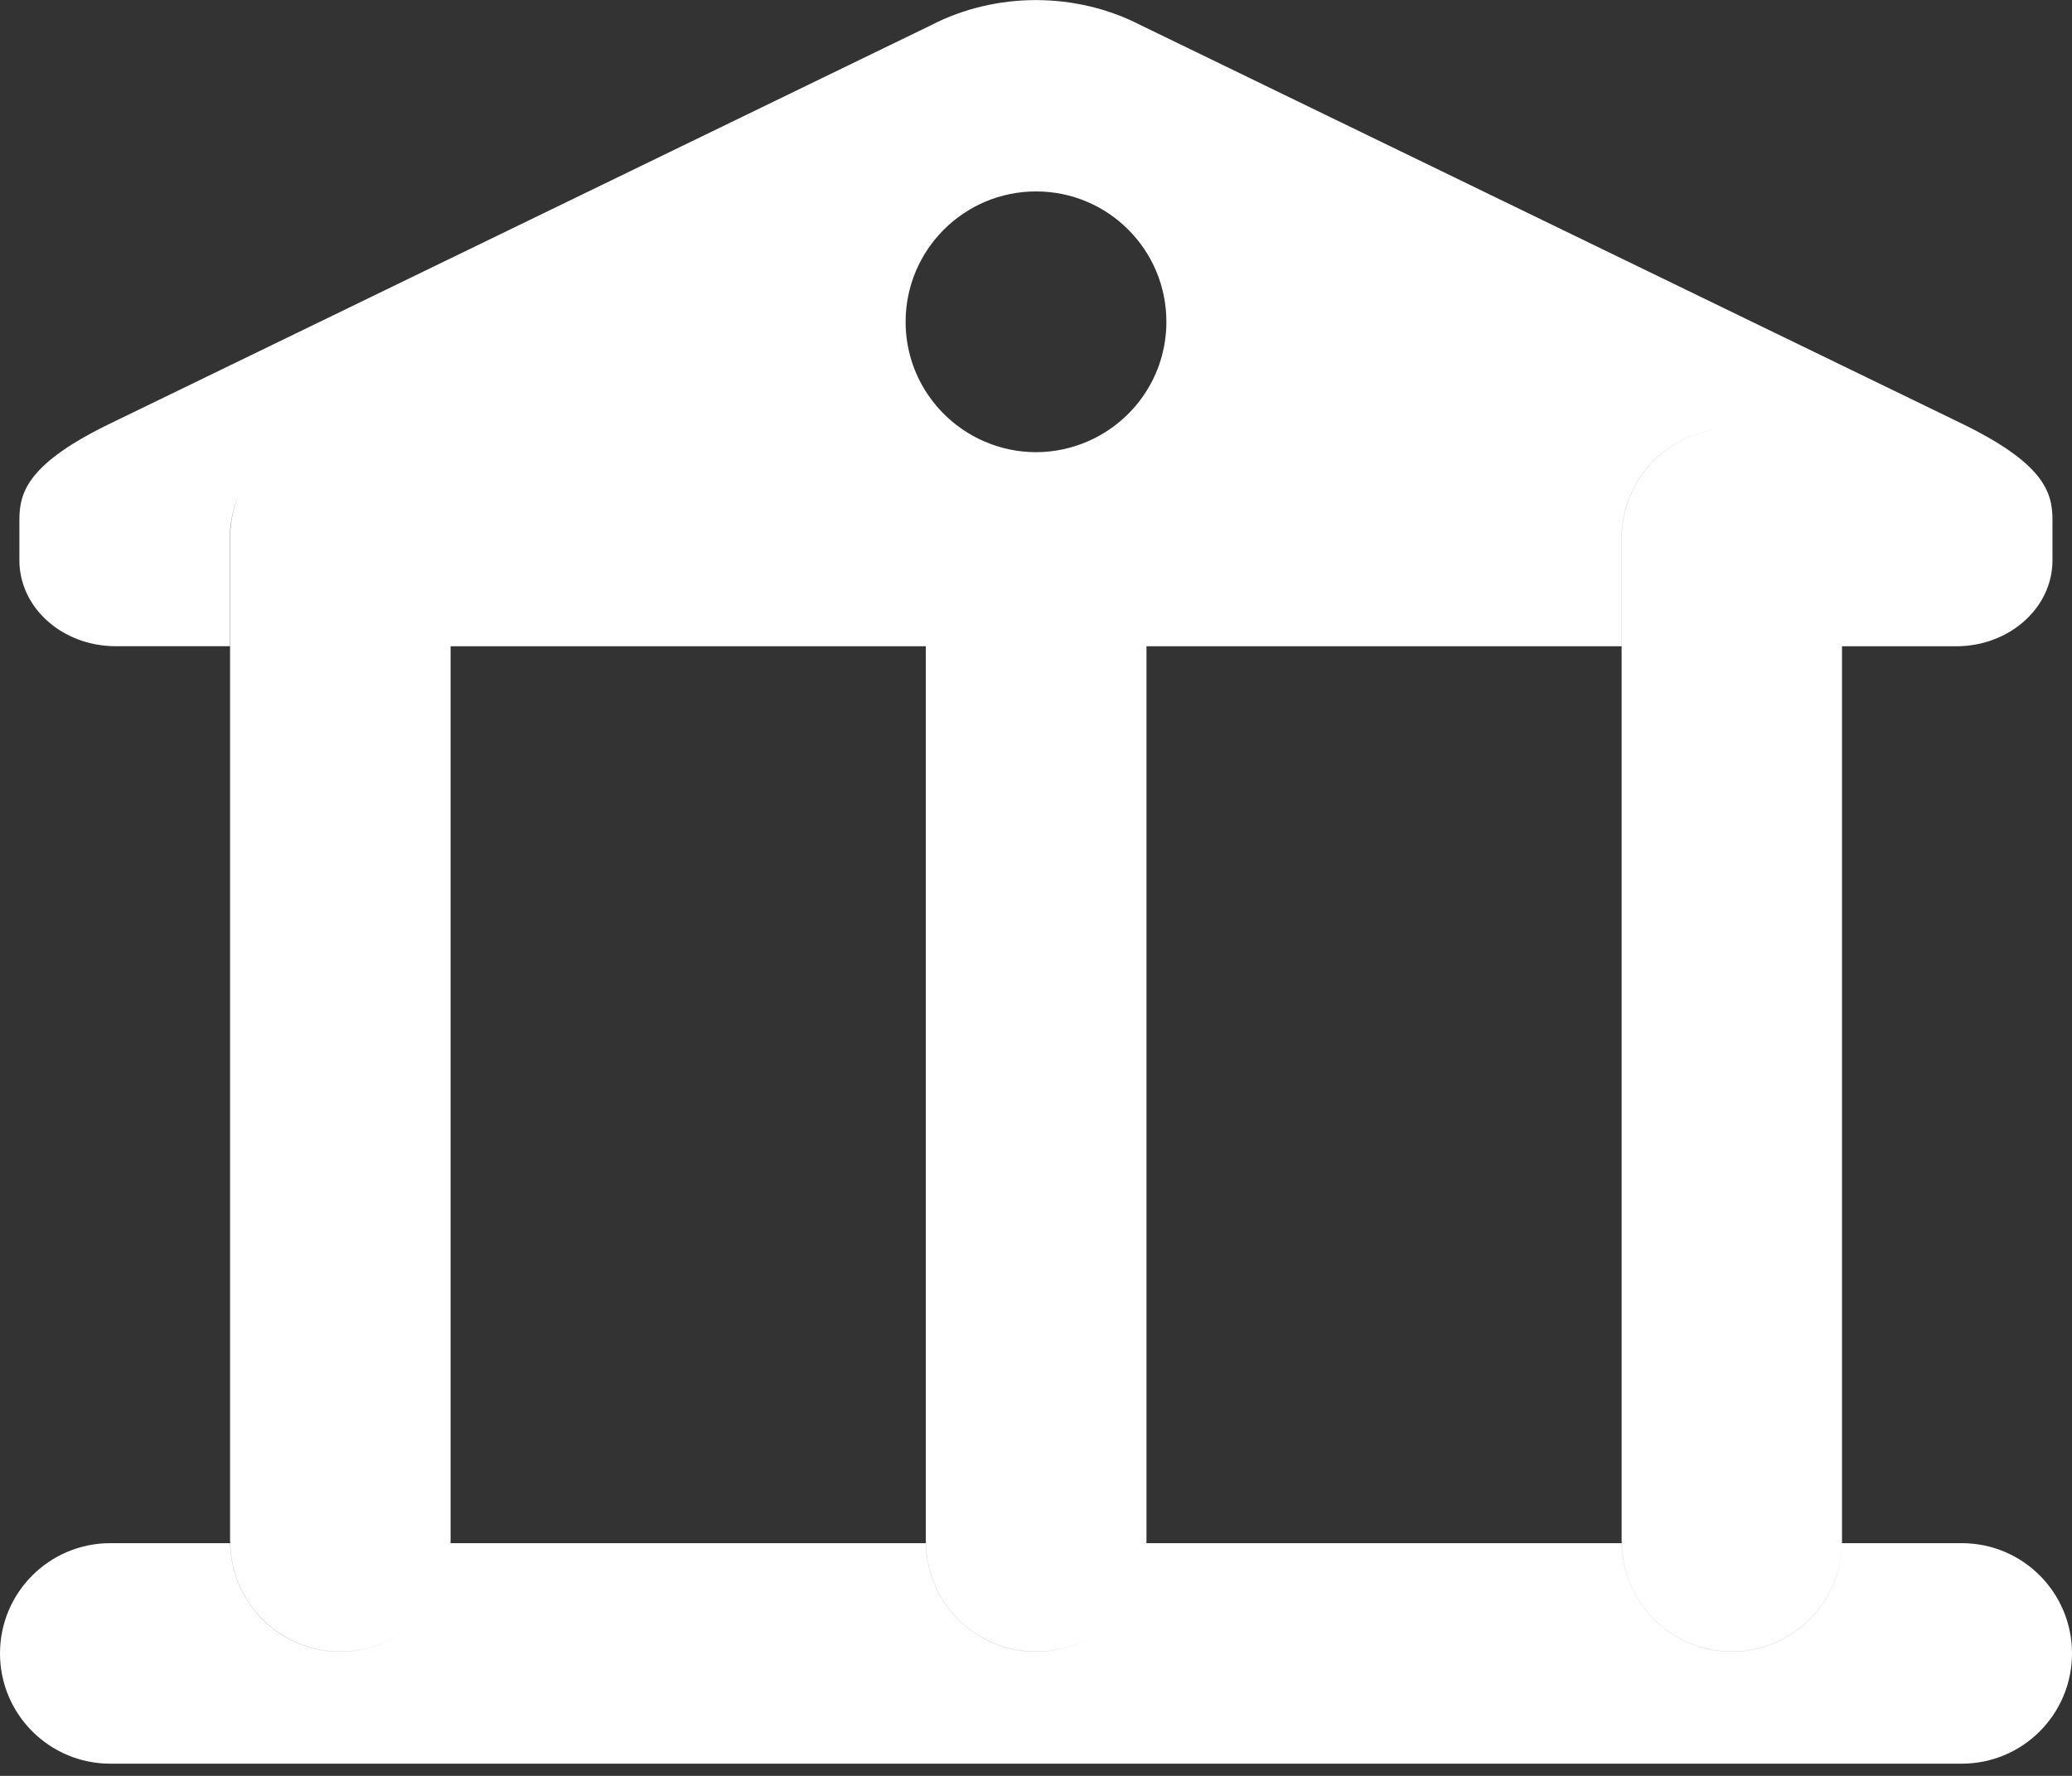 <?xml version="1.0" encoding="utf-8"?>
<!-- Generator: Adobe Illustrator 25.4.1, SVG Export Plug-In . SVG Version: 6.00 Build 0)  -->
<svg version="1.1" id="Ebene_1" xmlns="http://www.w3.org/2000/svg" xmlns:xlink="http://www.w3.org/1999/xlink" x="0px" y="0px"
	 viewBox="0 0 28 24" style="enable-background:new 0 0 28 24;" xml:space="preserve">
<rect x="0" y="0" width="28" height="24" fill="#333333" stroke="none"/>
<style type="text/css">
	.st0{fill:#FFFFFF;}
</style>
<path class="st0" d="M26.511,20.855h-1.619c-0.013,0.812-0.674,1.466-1.488,1.466c-0.815,0-1.474-0.654-1.488-1.466h-6.426
	c0-0.008,0.003-0.016,0.003-0.024V8.734h6.42V7.278c0-0.824,0.667-1.49,1.49-1.49c0,0,0,0,0.001,0c-0.823,0-1.49,0.667-1.49,1.49
	v1.455v0.001V20.83c0,0.008,0.002,0.016,0.002,0.024h0.001c0.013,0.813,0.673,1.466,1.487,1.466s1.474-0.654,1.488-1.466H24.89
	c0-0.008,0.002-0.016,0.002-0.024V8.734h0.001h1.542c0.719,0,1.301-0.52,1.301-1.16V7.024c0-0.377-0.119-0.764-1.24-1.307
	c-0.31-0.15-11.079-5.376-11.079-5.376c-0.437-0.226-0.926-0.339-1.414-0.34V0C14.003,0,14.001,0,14,0c-0.001,0-0.003,0-0.004,0
	v0.001c-0.488,0.001-0.977,0.113-1.415,0.34c0,0-10.768,5.226-11.078,5.376c-1.122,0.542-1.241,0.93-1.241,1.307v0.549
	c0,0.641,0.582,1.16,1.301,1.16h1.543V7.278c0-0.206,0.042-0.402,0.118-0.581C3.15,6.876,3.109,7.072,3.109,7.277v1.455h1.49h1.49v0
	h-1.49h-1.49V20.83c0,0.008,0.002,0.016,0.003,0.024c0.013,0.813,0.673,1.466,1.487,1.466c0.305,0,0.589-0.092,0.825-0.25
	c-0.236,0.158-0.52,0.251-0.826,0.251c-0.815,0-1.474-0.654-1.487-1.466H1.49c-0.823,0-1.49,0.667-1.49,1.49
	c0,0.824,0.668,1.49,1.49,1.49H26.51c0.824,0,1.49-0.667,1.49-1.49C28,21.521,27.334,20.855,26.511,20.855z M14.001,2.587
	c0.974,0,1.761,0.789,1.761,1.762c0,0.726-0.439,1.348-1.067,1.618c0,0,0,0,0,0c-0.213,0.091-0.448,0.144-0.695,0.144
	c-0.247,0-0.482-0.052-0.695-0.144c-0.627-0.27-1.067-0.892-1.067-1.618C12.239,3.376,13.028,2.587,14.001,2.587z M12.512,20.855
	H6.087c0,0,0-0.001,0-0.001c0-0.008,0.002-0.015,0.002-0.024V8.734h6.422v12.097C12.511,20.839,12.513,20.847,12.512,20.855h0.001
	c0.014,0.812,0.674,1.465,1.488,1.465c0.305,0,0.589-0.092,0.825-0.25c-0.236,0.158-0.52,0.251-0.826,0.251
	C13.186,22.321,12.526,21.667,12.512,20.855z"/>
</svg>
